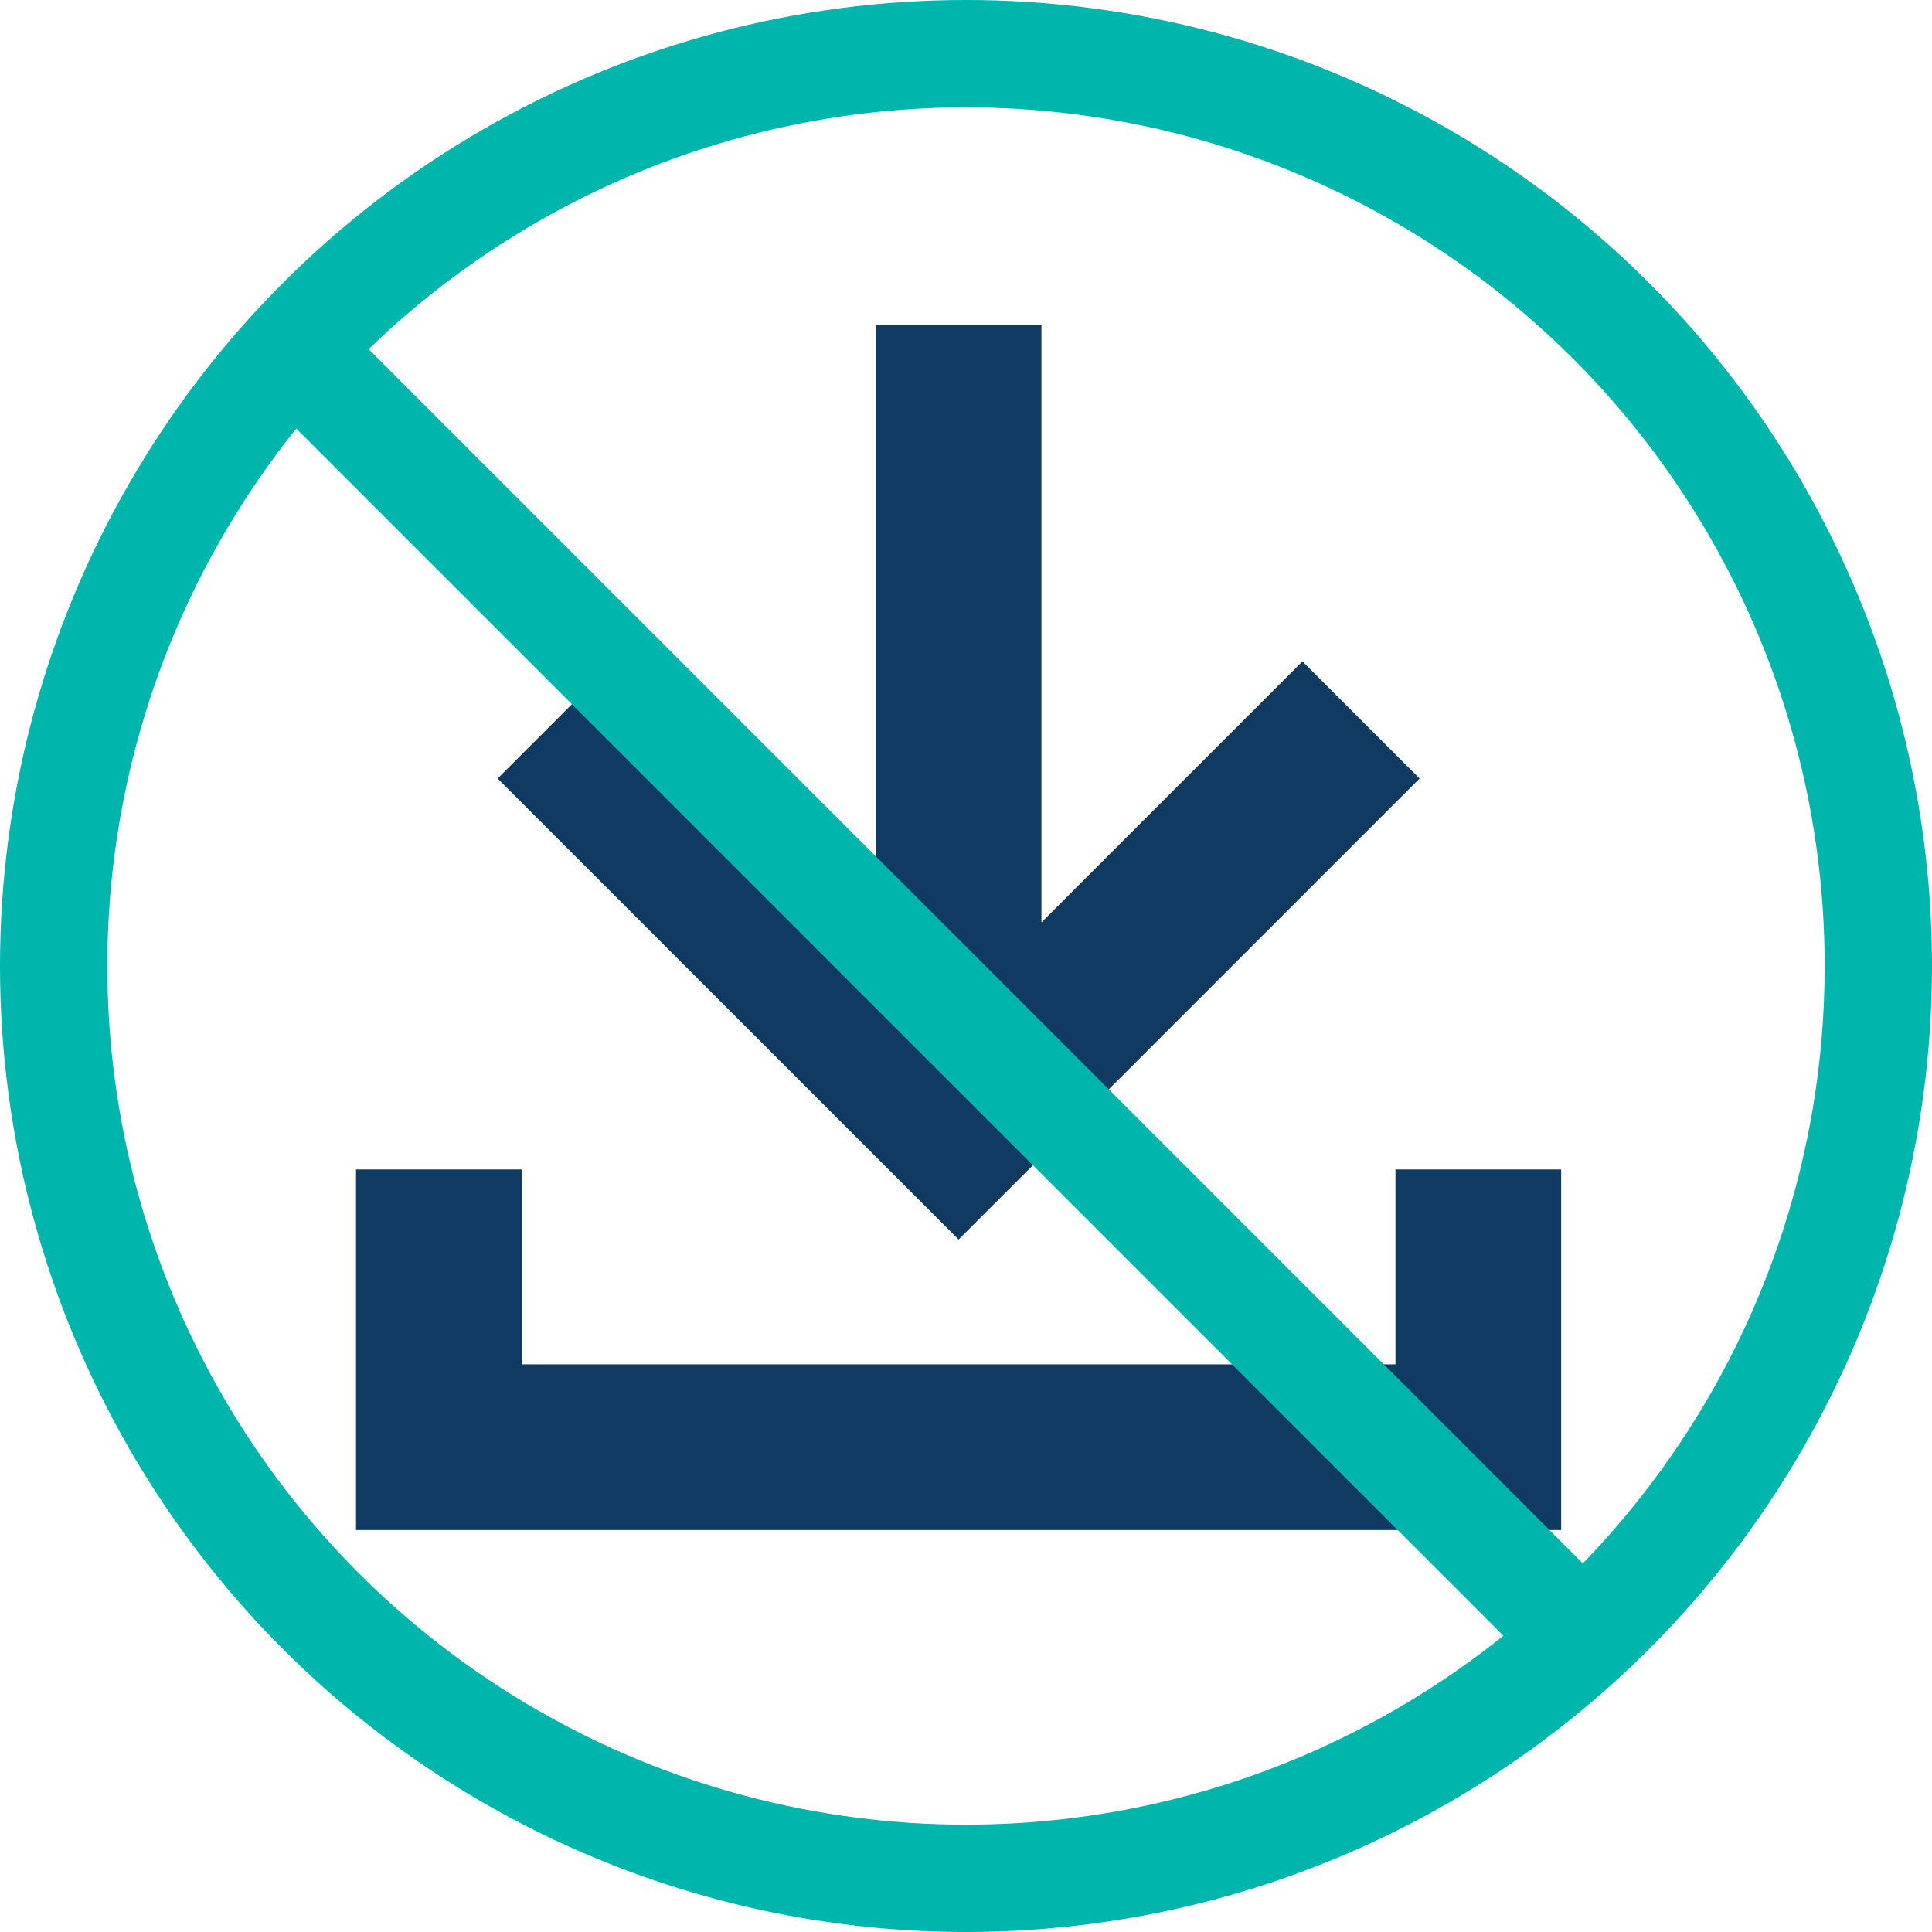 <?xml version="1.0" encoding="UTF-8"?>
<svg xmlns="http://www.w3.org/2000/svg" width="54" height="54" viewBox="0 0 54 54" fill="none">
  <path d="M39.504 33.187V38.634H14.083V33.187H10.451V42.265H43.135V33.187H39.504Z" fill="#103A61"></path>
  <path d="M39.504 33.187V38.634H14.083V33.187H10.451V42.265H43.135V33.187H39.504Z" stroke="#103A61"></path>
  <path d="M38.971 21.76L36.404 19.193L28.609 26.988V9.582H24.977V26.988L17.183 19.193L14.615 21.76L26.793 33.938L38.971 21.76Z" fill="#103A61"></path>
  <path d="M38.971 21.76L36.404 19.193L28.609 26.988V9.582H24.977V26.988L17.183 19.193L14.615 21.76L26.793 33.938L38.971 21.76Z" stroke="#103A61"></path>
  <line x1="9.198" y1="10.775" x2="43.225" y2="44.803" stroke="#00B5AC" stroke-width="3"></line>
  <circle cx="27" cy="27" r="25.5" stroke="#00B5AC" stroke-width="3"></circle>
</svg>
